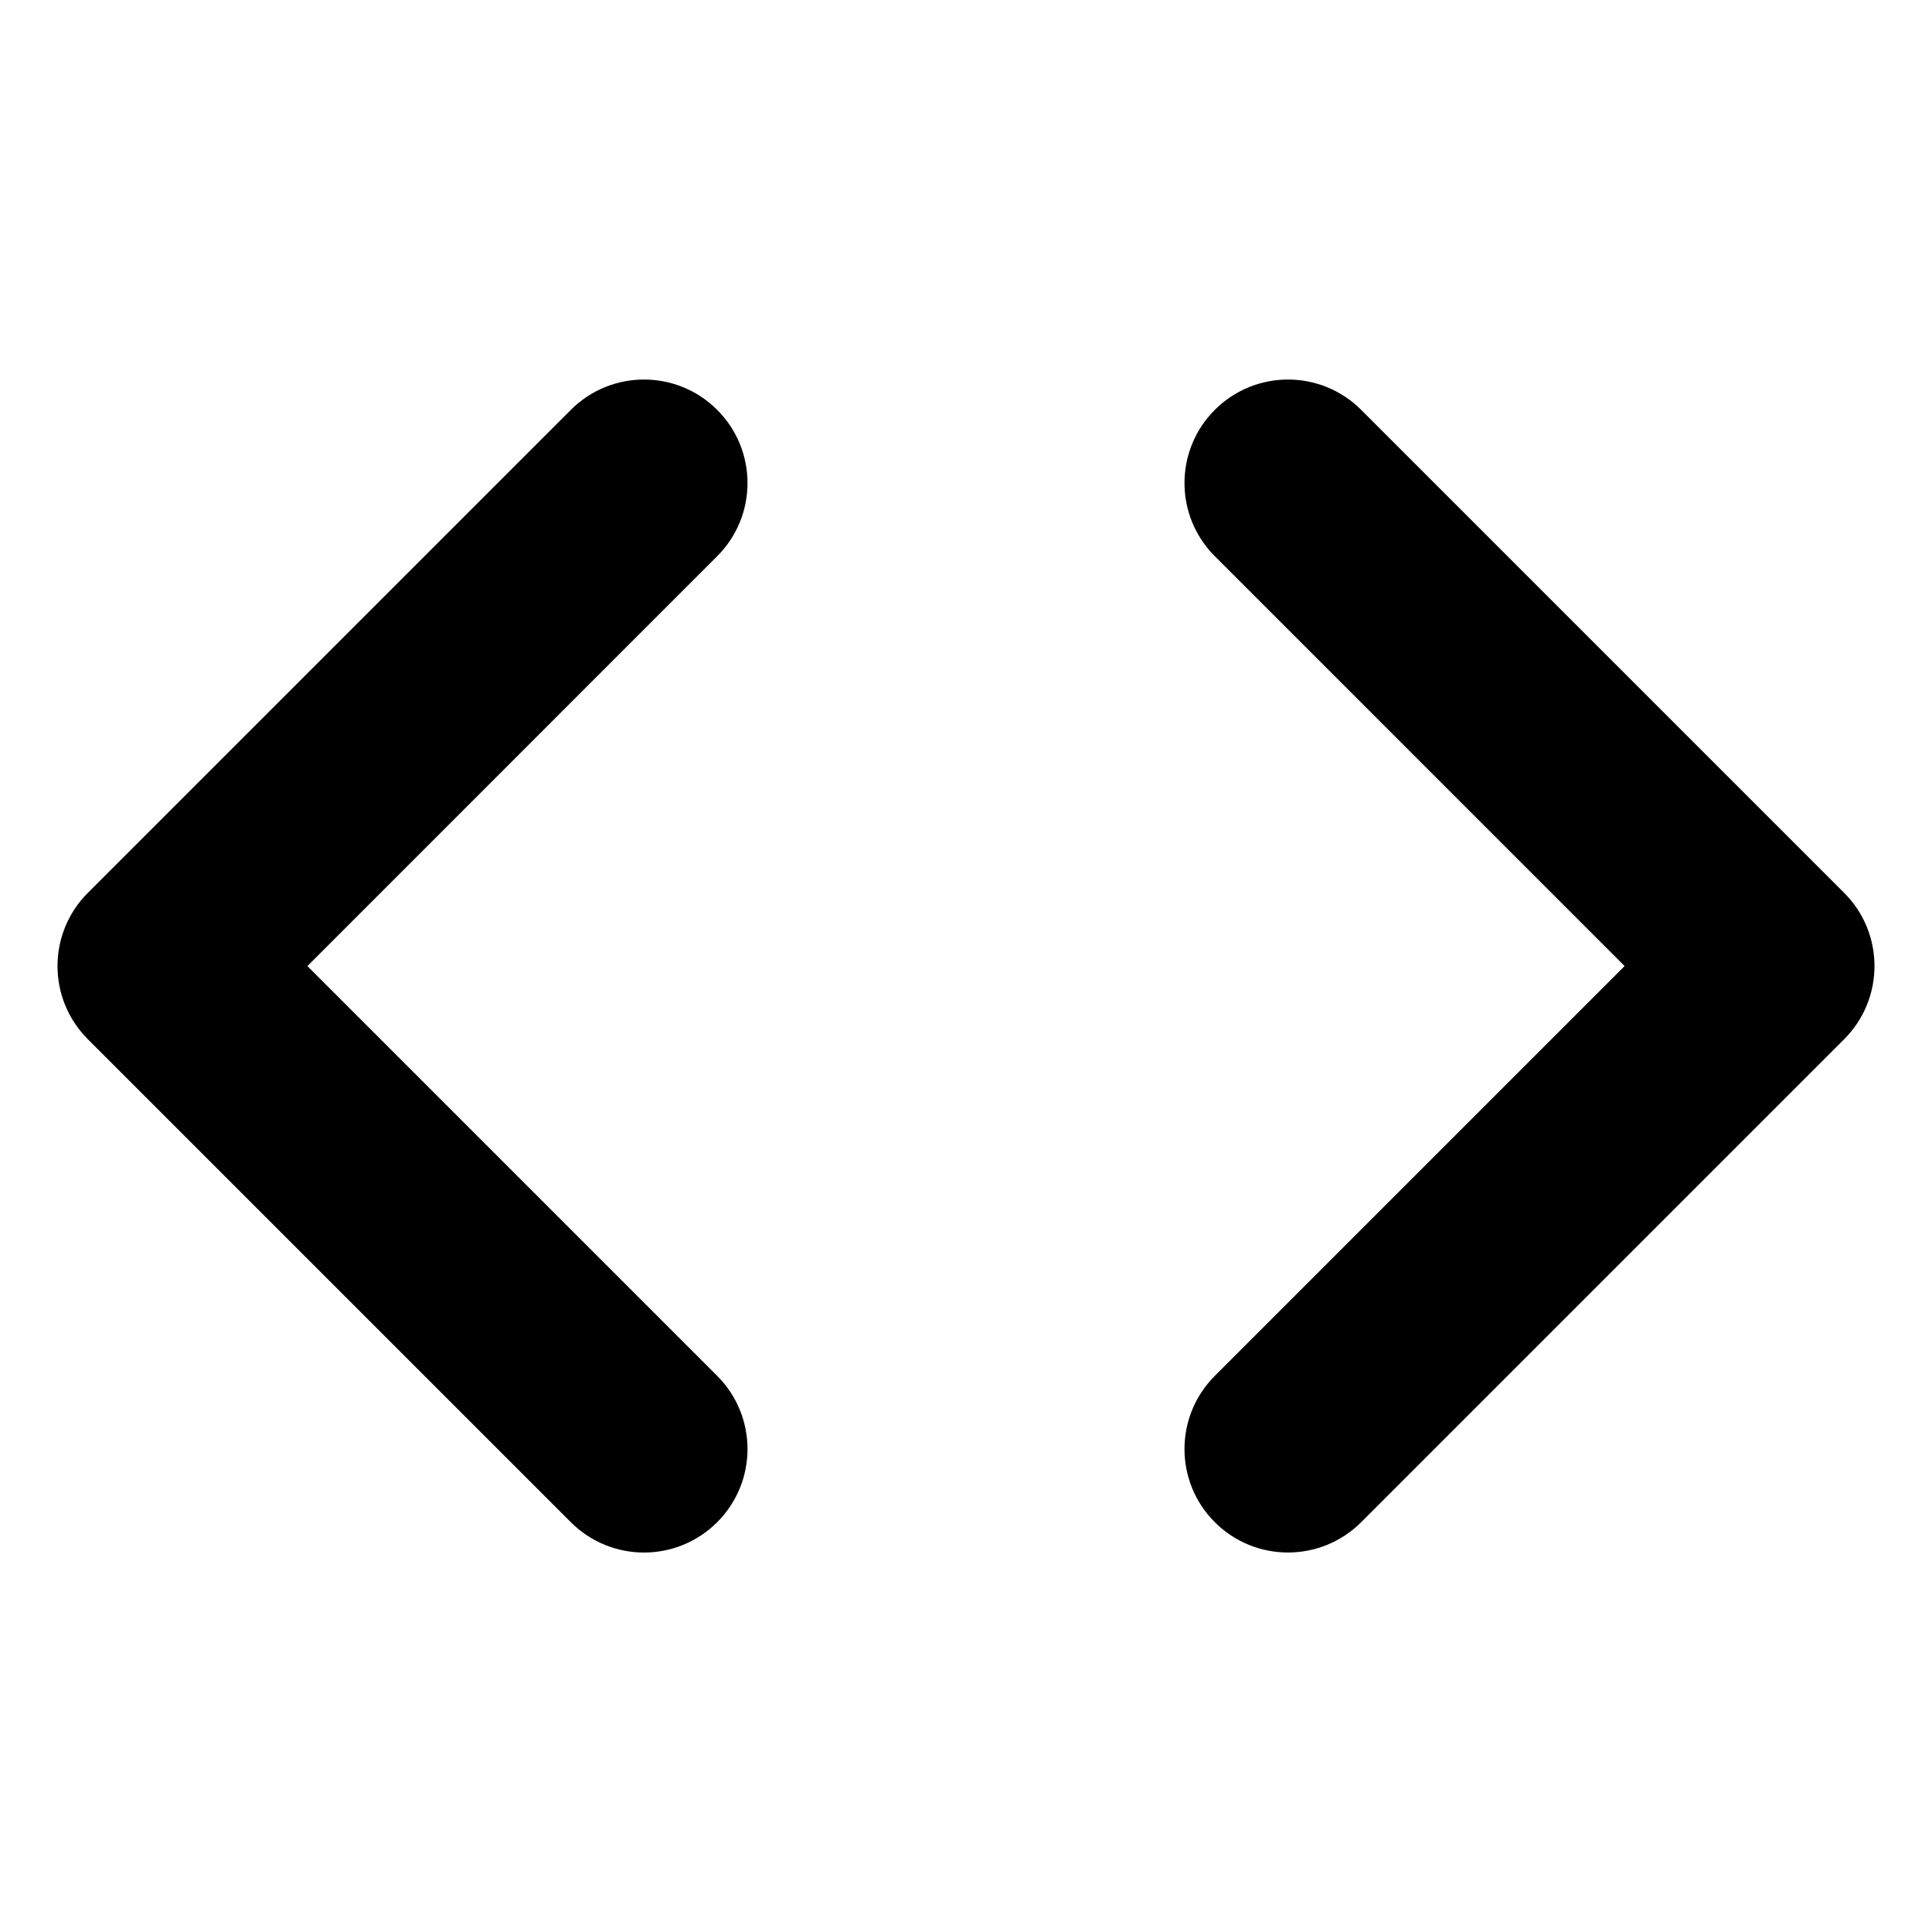 <?xml version="1.0" encoding="UTF-8"?>
<svg xmlns="http://www.w3.org/2000/svg" width="28" height="28" viewBox="0 0 28 28" fill="none">
  <path d="M8.273 5.94C8.859 5.354 9.808 5.354 10.394 5.94C10.98 6.526 10.98 7.475 10.394 8.061L4.455 14.001L10.394 19.94C10.98 20.526 10.98 21.475 10.394 22.061C9.808 22.647 8.859 22.647 8.273 22.061L1.273 15.061C0.687 14.475 0.687 13.526 1.273 12.94L8.273 5.94ZM17.606 5.94C18.192 5.354 19.141 5.354 19.727 5.94L26.727 12.94C27.313 13.526 27.313 14.475 26.727 15.061L19.727 22.061C19.141 22.646 18.192 22.647 17.606 22.061C17.02 21.475 17.02 20.526 17.606 19.94L23.545 14.001L17.606 8.061C17.02 7.475 17.02 6.526 17.606 5.94Z" fill="currentColor"></path>
</svg>
